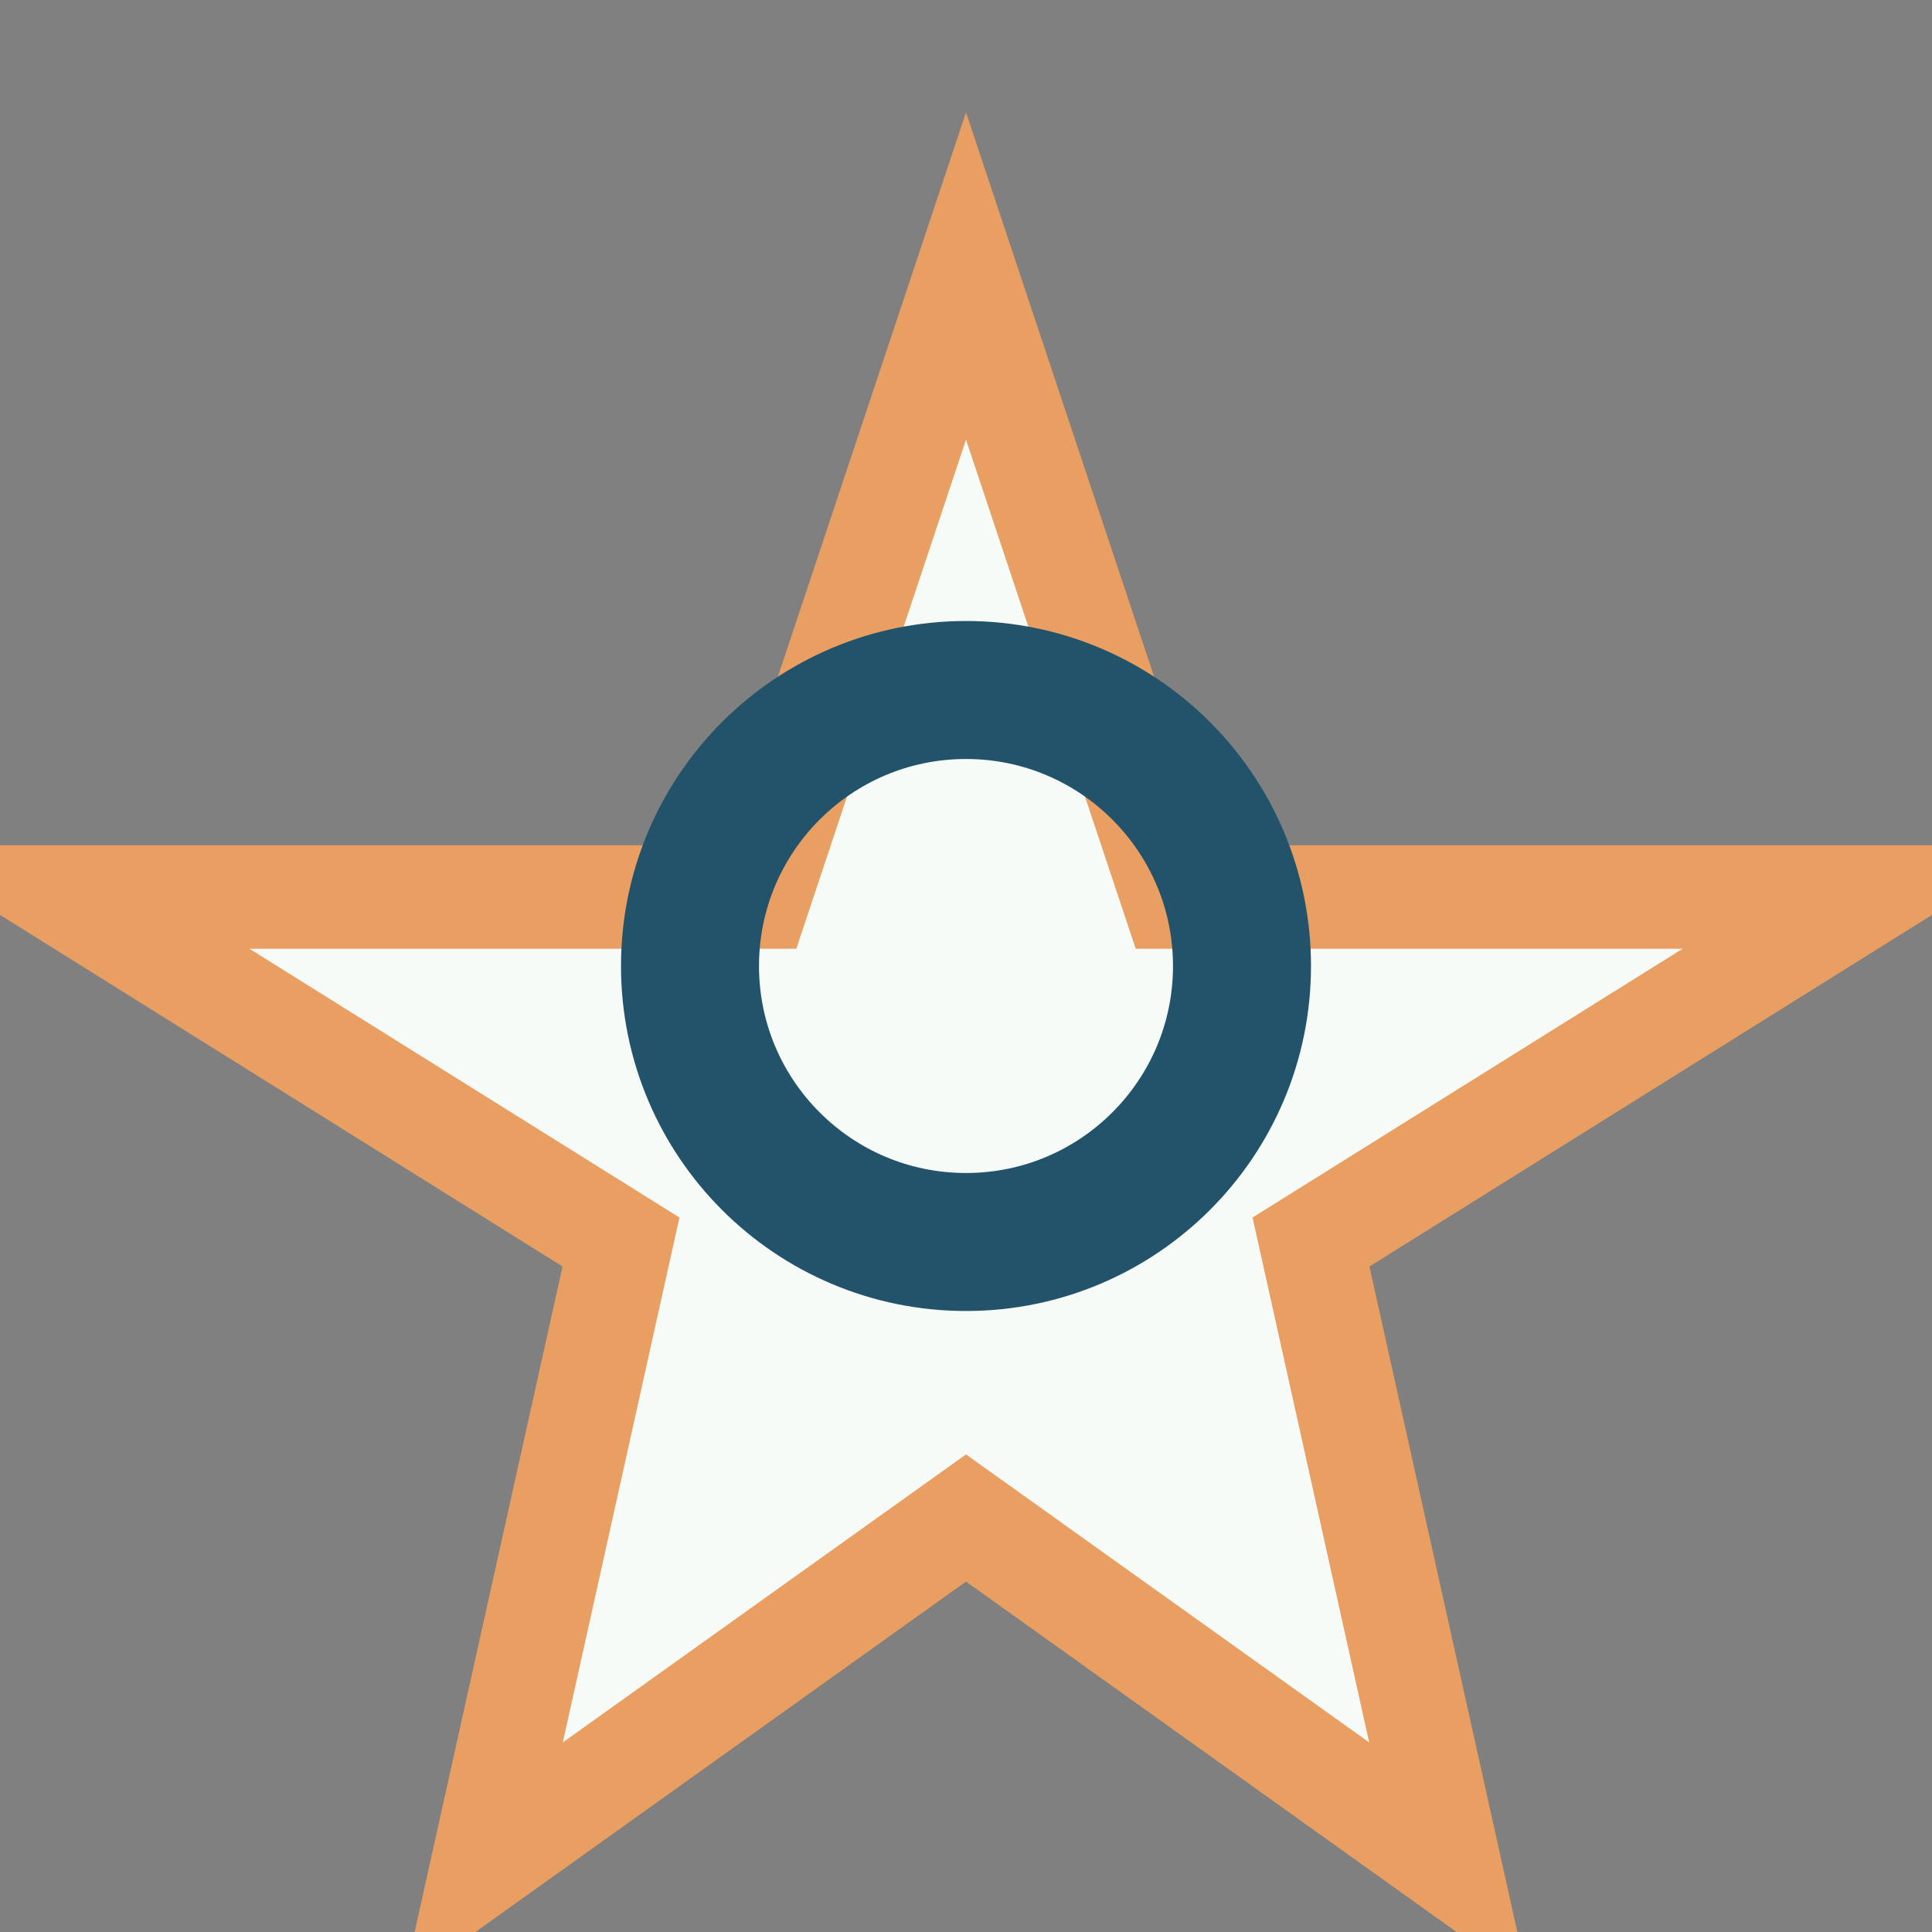 <?xml version="1.0" encoding="UTF-8"?>
<svg xmlns="http://www.w3.org/2000/svg" width="28" height="28" viewBox="0 0 28 28"><rect x="0" y="0" width="28" height="28" fill="#808080" stroke="none"/><polygon points="14,4 17,13 27,13 19,18 21,27 14,22 7,27 9,18 1,13 11,13" fill="#F6FBF8" stroke="#E99E62" stroke-width="1.5"/><circle cx="14" cy="14" r="4" fill="none" stroke="#22536A" stroke-width="2"/></svg>